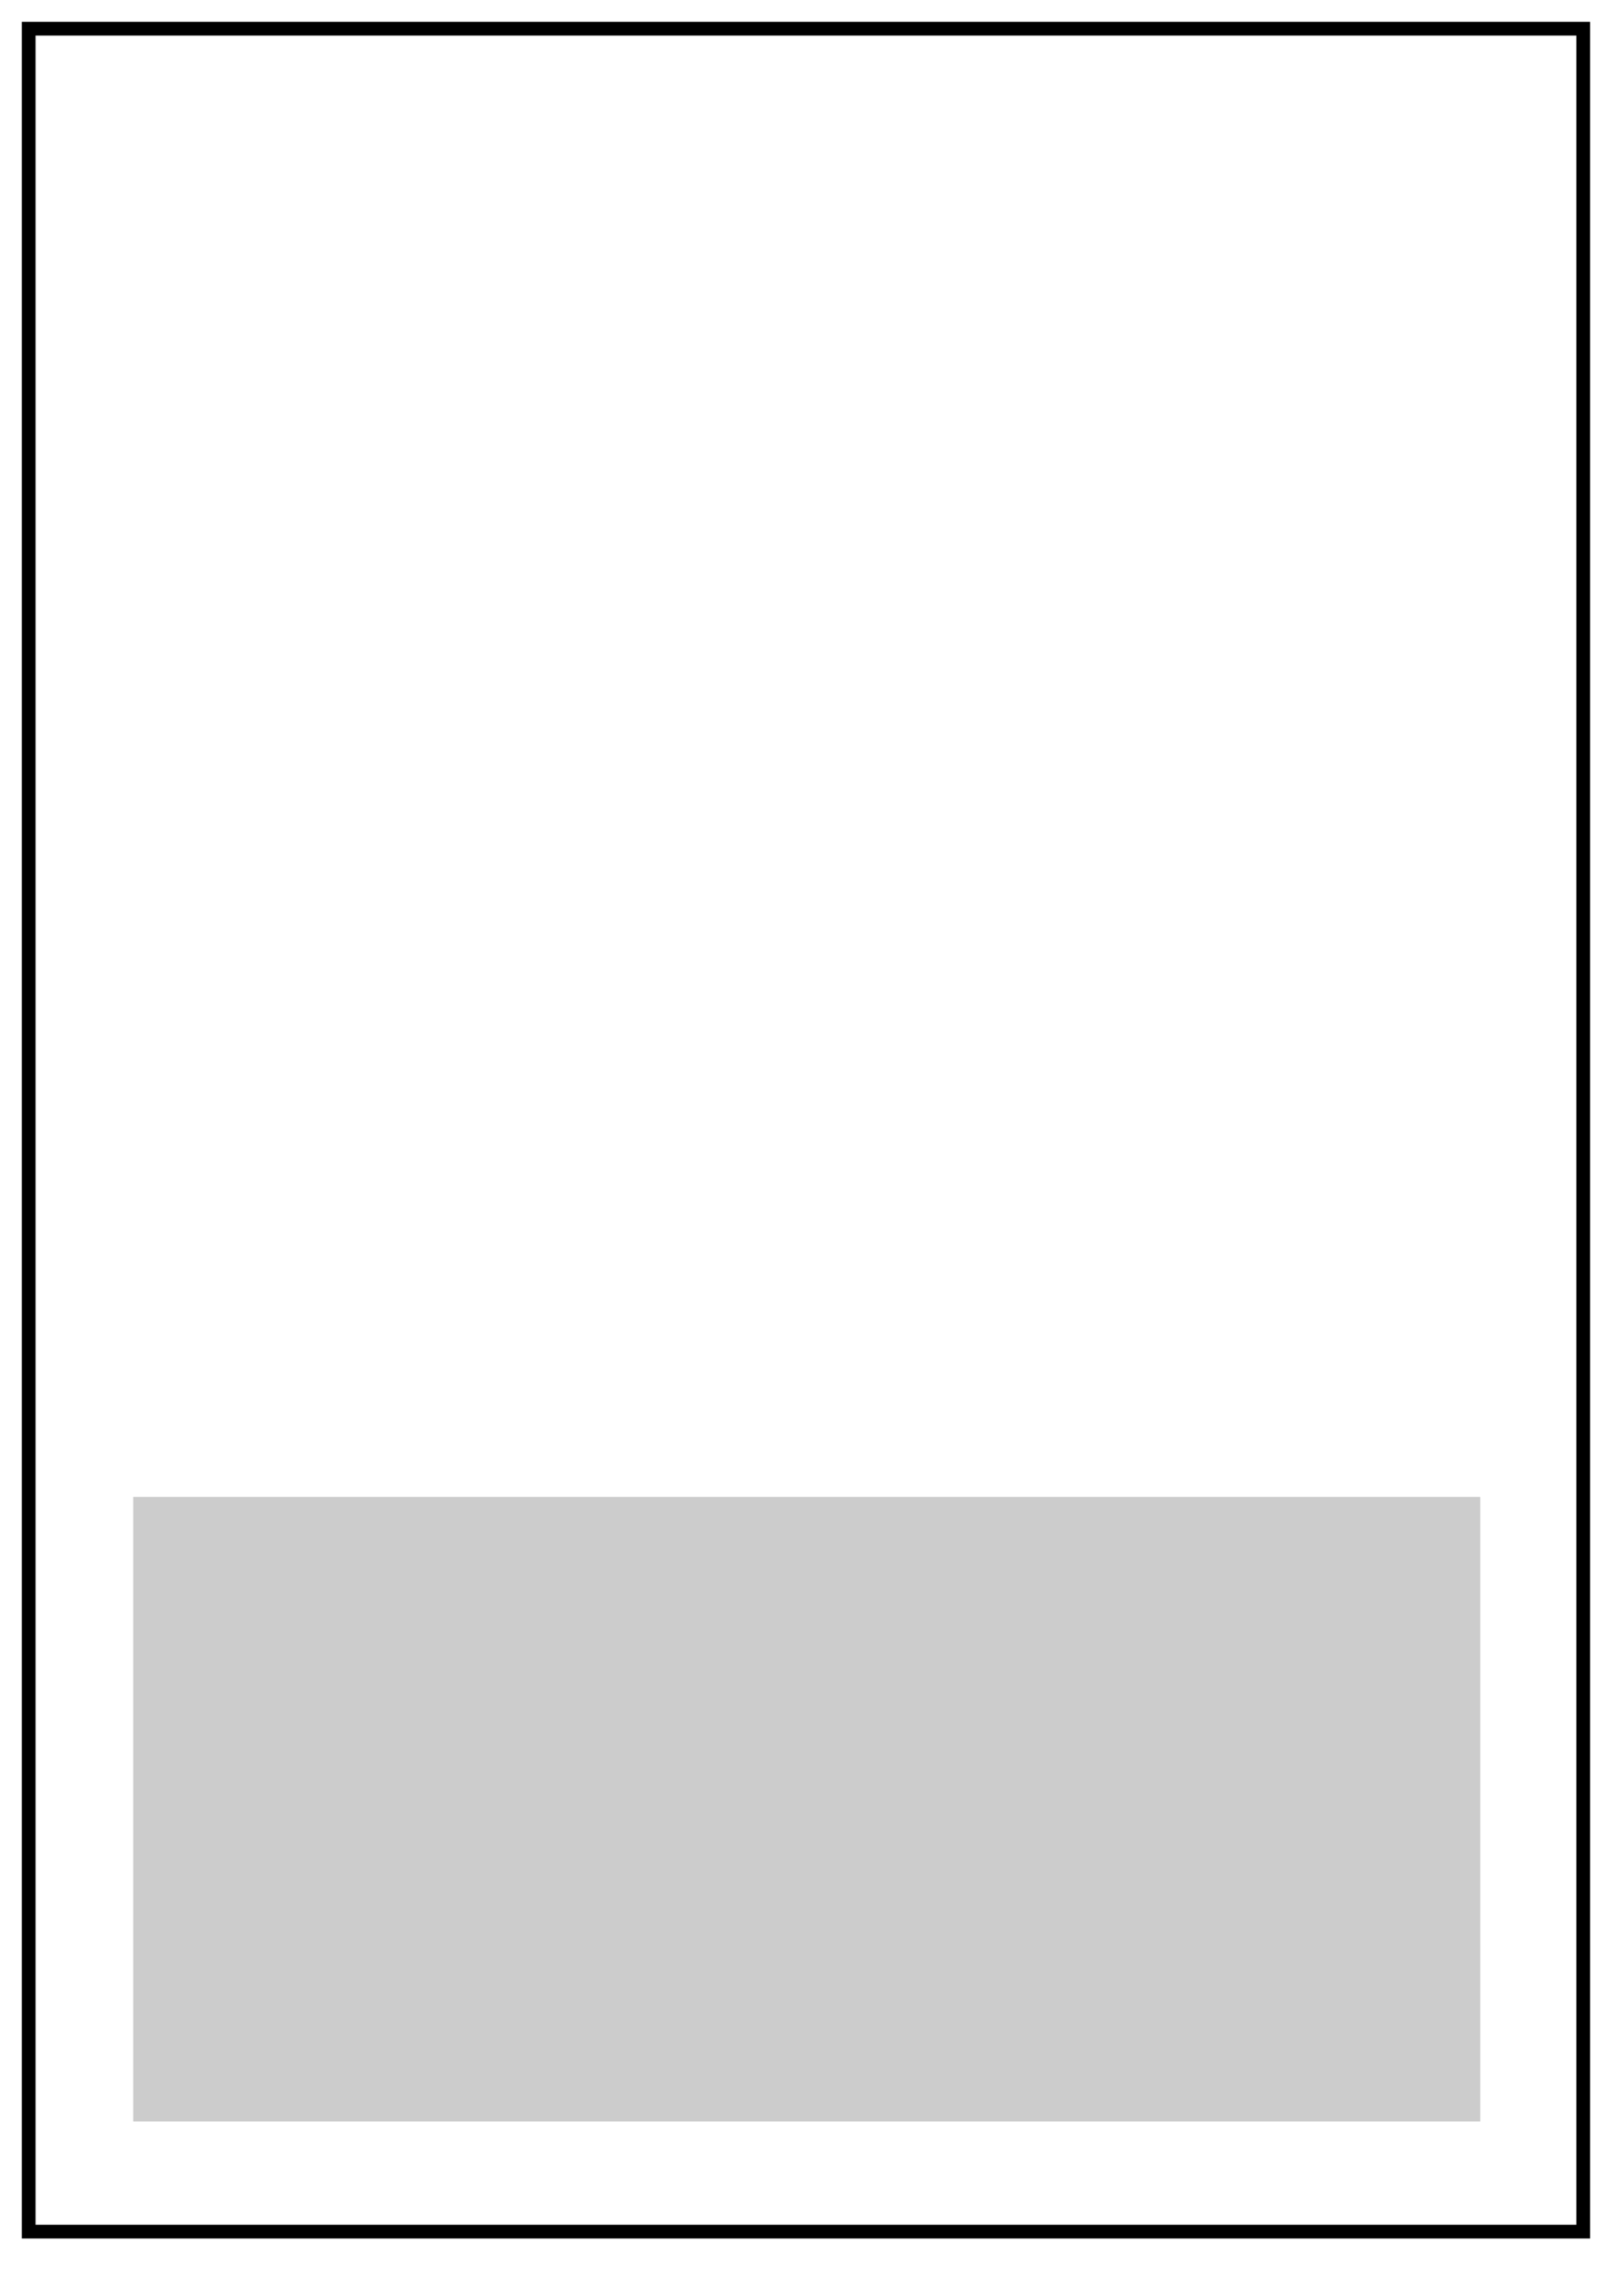 <?xml version="1.0" encoding="UTF-8" standalone="no"?>
<!DOCTYPE svg PUBLIC "-//W3C//DTD SVG 1.1//EN" "http://www.w3.org/Graphics/SVG/1.1/DTD/svg11.dtd">
<svg width="100%" height="100%" viewBox="0 0 118 165" version="1.1" xmlns="http://www.w3.org/2000/svg" xmlns:xlink="http://www.w3.org/1999/xlink" xml:space="preserve" xmlns:serif="http://www.serif.com/" style="fill-rule:evenodd;clip-rule:evenodd;">
    <g transform="matrix(1,0,0,1,-487.938,-897.938)">
        <g transform="matrix(1,0,0,1,8.425,245.69)">
            <g id="Satzspiegel" transform="matrix(0.991,0,0,0.991,-33.661,5.627)">
                <g transform="matrix(-1.48888e-20,0.2,-0.2,1.48888e-20,620.158,736.009)">
                    <rect x="130.934" y="-31.05" width="228.898" height="493.832" style="fill:rgb(204,204,204);"/>
                </g>
                <g transform="matrix(0,0.2,-0.2,0,580.091,678.031)">
                    <rect x="-117.171" y="-269.12" width="807.236" height="569.894" style="fill:none;stroke:black;stroke-width:5.05px;"/>
                </g>
            </g>
        </g>
    </g>
</svg>
